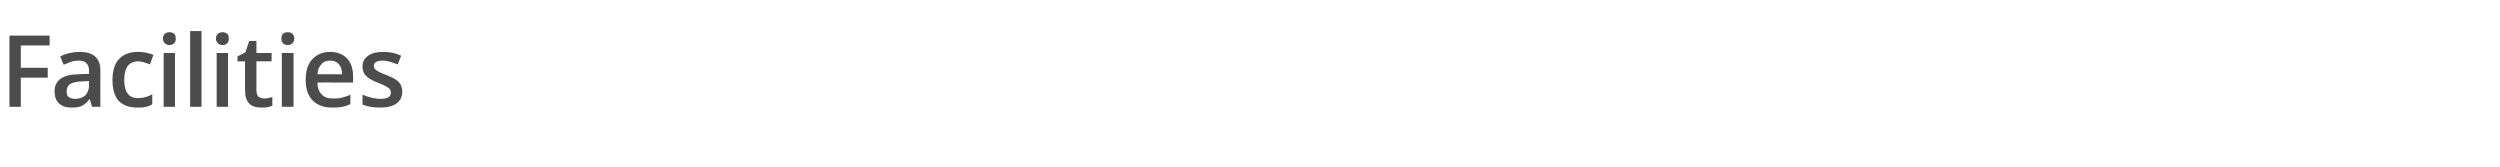 <?xml version="1.0" standalone="no"?><!DOCTYPE svg PUBLIC "-//W3C//DTD SVG 1.1//EN" "http://www.w3.org/Graphics/SVG/1.1/DTD/svg11.dtd"><svg xmlns="http://www.w3.org/2000/svg" version="1.1" width="660px" height="44px" viewBox="0 -8 660 44" style="top:-8px">  <desc>Facilities</desc>  <defs/>  <g id="Polygon79155">    <path d="M 5.5 20.2 L 2.5 20.2 L 2.5 1.4 L 13.1 1.4 L 13.1 4 L 5.5 4 L 5.5 9.9 L 12.6 9.9 L 12.6 12.5 L 5.5 12.5 L 5.5 20.2 Z M 24.3 20.2 L 23.7 18.2 C 23.7 18.2 23.61 18.2 23.6 18.2 C 22.9 19.1 22.2 19.7 21.5 20 C 20.8 20.3 20 20.4 18.9 20.4 C 17.5 20.4 16.4 20.1 15.6 19.3 C 14.8 18.6 14.4 17.5 14.4 16.1 C 14.4 14.6 15 13.5 16 12.8 C 17.1 12 18.8 11.6 21 11.6 C 21.02 11.56 23.5 11.5 23.5 11.5 C 23.5 11.5 23.48 10.73 23.5 10.7 C 23.5 9.8 23.3 9.1 22.8 8.7 C 22.4 8.2 21.8 8 20.9 8 C 20.1 8 19.4 8.1 18.8 8.3 C 18.1 8.6 17.5 8.8 16.8 9.1 C 16.8 9.1 15.9 6.9 15.9 6.9 C 16.6 6.5 17.5 6.2 18.4 6 C 19.3 5.8 20.2 5.7 21 5.7 C 22.8 5.7 24.2 6.1 25.1 6.9 C 26 7.7 26.5 8.9 26.5 10.6 C 26.47 10.6 26.5 20.2 26.5 20.2 L 24.3 20.2 Z M 19.8 18.1 C 20.9 18.1 21.8 17.8 22.5 17.2 C 23.1 16.6 23.5 15.7 23.5 14.6 C 23.45 14.62 23.5 13.4 23.5 13.4 C 23.5 13.4 21.63 13.47 21.6 13.5 C 20.2 13.5 19.2 13.8 18.5 14.2 C 17.9 14.6 17.6 15.3 17.6 16.1 C 17.6 16.8 17.7 17.3 18.1 17.6 C 18.5 17.9 19.1 18.1 19.8 18.1 Z M 36.2 20.4 C 34.1 20.4 32.5 19.8 31.3 18.6 C 30.2 17.3 29.7 15.5 29.7 13.1 C 29.7 10.8 30.2 8.9 31.4 7.6 C 32.6 6.3 34.3 5.7 36.5 5.7 C 38 5.7 39.3 6 40.5 6.5 C 40.5 6.5 39.6 9 39.6 9 C 38.3 8.5 37.3 8.2 36.5 8.2 C 34 8.2 32.8 9.9 32.8 13.1 C 32.8 14.7 33.1 15.9 33.7 16.7 C 34.3 17.5 35.2 17.9 36.4 17.9 C 37.7 17.9 39 17.6 40.2 16.9 C 40.2 16.9 40.2 19.5 40.2 19.5 C 39.7 19.9 39.1 20.1 38.5 20.2 C 37.9 20.4 37.1 20.4 36.2 20.4 Z M 46.2 20.2 L 43.2 20.2 L 43.2 6 L 46.2 6 L 46.2 20.2 Z M 43 2.2 C 43 1.7 43.2 1.2 43.5 0.9 C 43.8 0.7 44.2 0.5 44.7 0.5 C 45.3 0.5 45.7 0.7 46 0.9 C 46.3 1.2 46.4 1.7 46.4 2.2 C 46.4 2.7 46.3 3.1 46 3.4 C 45.7 3.7 45.3 3.9 44.7 3.9 C 44.2 3.9 43.8 3.7 43.5 3.4 C 43.2 3.1 43 2.7 43 2.2 Z M 53.2 20.2 L 50.2 20.2 L 50.2 0.2 L 53.2 0.2 L 53.2 20.2 Z M 60.2 20.2 L 57.2 20.2 L 57.2 6 L 60.2 6 L 60.2 20.2 Z M 57 2.2 C 57 1.7 57.2 1.2 57.5 0.9 C 57.8 0.7 58.2 0.5 58.8 0.5 C 59.3 0.5 59.7 0.7 60 0.9 C 60.3 1.2 60.4 1.7 60.4 2.2 C 60.4 2.7 60.3 3.1 60 3.4 C 59.7 3.7 59.3 3.9 58.8 3.9 C 58.2 3.9 57.8 3.7 57.5 3.4 C 57.2 3.1 57 2.7 57 2.2 Z M 69.7 18 C 70.4 18 71.1 17.9 71.9 17.6 C 71.9 17.6 71.9 19.9 71.9 19.9 C 71.5 20.1 71.1 20.2 70.6 20.3 C 70.1 20.4 69.5 20.4 68.9 20.4 C 66.1 20.4 64.7 18.9 64.7 15.9 C 64.65 15.91 64.7 8.2 64.7 8.2 L 62.7 8.2 L 62.7 6.9 L 64.8 5.8 L 65.8 2.8 L 67.7 2.8 L 67.7 6 L 71.7 6 L 71.7 8.2 L 67.7 8.2 C 67.7 8.2 67.69 15.86 67.7 15.9 C 67.7 16.6 67.9 17.1 68.2 17.5 C 68.6 17.8 69.1 18 69.7 18 Z M 77.5 20.2 L 74.4 20.2 L 74.4 6 L 77.5 6 L 77.5 20.2 Z M 74.3 2.2 C 74.3 1.7 74.4 1.2 74.7 0.9 C 75 0.7 75.4 0.5 76 0.5 C 76.5 0.5 76.9 0.7 77.2 0.9 C 77.5 1.2 77.7 1.7 77.7 2.2 C 77.7 2.7 77.5 3.1 77.2 3.4 C 76.9 3.7 76.5 3.9 76 3.9 C 75.4 3.9 75 3.7 74.7 3.4 C 74.4 3.1 74.3 2.7 74.3 2.2 Z M 87.7 20.4 C 85.5 20.4 83.8 19.8 82.5 18.5 C 81.3 17.2 80.7 15.4 80.7 13.2 C 80.7 10.8 81.2 9 82.4 7.7 C 83.6 6.4 85.1 5.7 87.2 5.7 C 89 5.7 90.5 6.3 91.6 7.4 C 92.7 8.6 93.2 10.1 93.2 12.1 C 93.25 12.12 93.2 13.8 93.2 13.8 C 93.2 13.8 83.77 13.75 83.8 13.8 C 83.8 15.1 84.2 16.2 84.9 16.9 C 85.6 17.7 86.6 18 87.9 18 C 88.7 18 89.5 18 90.2 17.8 C 90.9 17.6 91.7 17.4 92.5 17 C 92.5 17 92.5 19.5 92.5 19.5 C 91.8 19.8 91.1 20.1 90.3 20.2 C 89.5 20.4 88.7 20.4 87.7 20.4 Z M 87.2 8 C 86.2 8 85.4 8.3 84.9 8.9 C 84.3 9.5 83.9 10.4 83.8 11.6 C 83.8 11.6 90.3 11.6 90.3 11.6 C 90.3 10.4 90 9.5 89.4 8.9 C 88.9 8.3 88.1 8 87.2 8 Z M 106.2 16.1 C 106.2 17.5 105.7 18.6 104.7 19.3 C 103.6 20.1 102.2 20.4 100.3 20.4 C 98.4 20.4 96.9 20.1 95.7 19.6 C 95.7 19.6 95.7 17 95.7 17 C 97.4 17.7 99 18.1 100.4 18.1 C 102.3 18.1 103.2 17.6 103.2 16.4 C 103.2 16.1 103.1 15.8 102.9 15.5 C 102.7 15.3 102.3 15 101.9 14.8 C 101.4 14.5 100.8 14.2 99.9 13.9 C 98.3 13.3 97.2 12.6 96.6 12 C 96 11.4 95.7 10.6 95.7 9.5 C 95.7 8.3 96.2 7.4 97.2 6.7 C 98.2 6 99.5 5.7 101.2 5.7 C 102.9 5.7 104.4 6 105.9 6.7 C 105.9 6.7 105 9 105 9 C 103.4 8.4 102.1 8 101.1 8 C 99.5 8 98.7 8.5 98.7 9.4 C 98.7 9.9 98.9 10.2 99.3 10.5 C 99.7 10.8 100.6 11.3 102 11.8 C 103.2 12.3 104.1 12.7 104.6 13.1 C 105.1 13.4 105.5 13.9 105.8 14.4 C 106 14.9 106.2 15.4 106.2 16.1 Z " stroke="none" fill="#4c4c4c"/>  </g></svg>